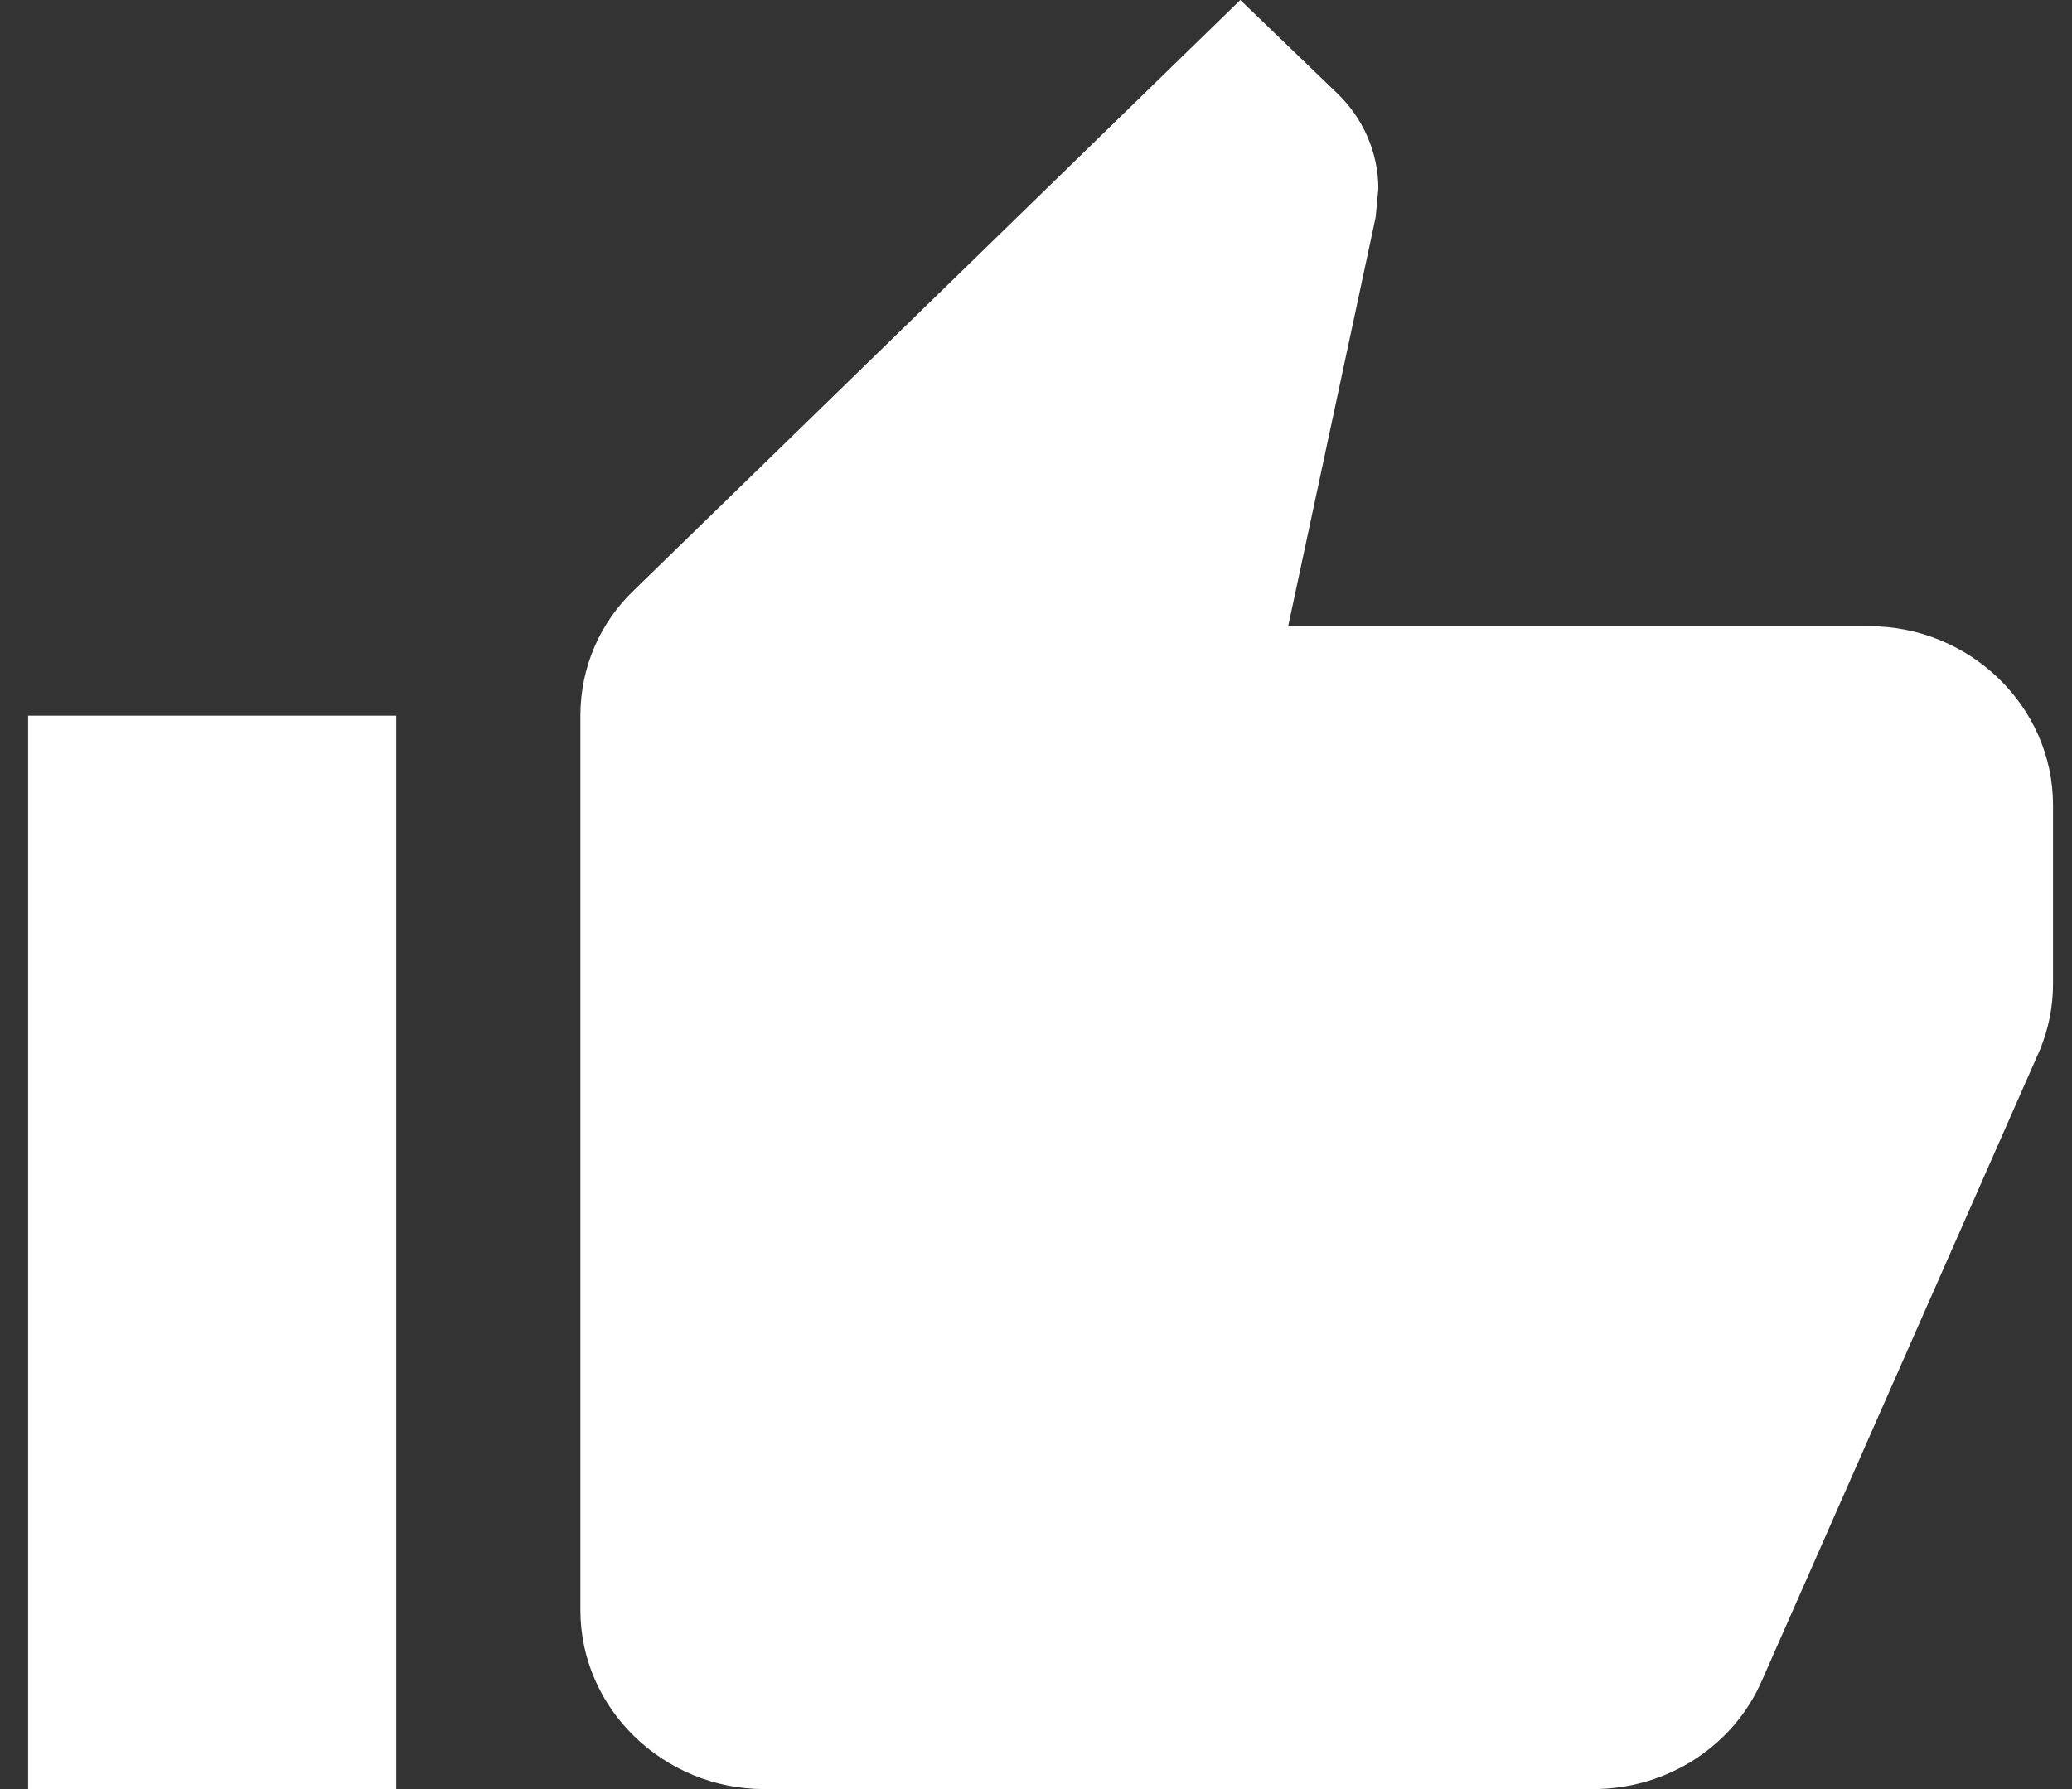 <svg width="44" height="38" viewBox="0 0 44 38" fill="none" xmlns="http://www.w3.org/2000/svg">
<rect x="0" y="0" width="44" height="38" fill="#333333" stroke="none"/>
<path d="M0.597 38H8.415V15.2H0.597V38ZM43.597 17.1C43.597 15.01 41.838 13.3 39.688 13.3H27.355L29.212 4.617L29.27 4.009C29.27 3.23 28.938 2.508 28.41 1.995L26.339 0L13.478 12.521C12.755 13.205 12.325 14.155 12.325 15.2V34.2C12.325 36.29 14.084 38 16.234 38H33.825C35.447 38 36.835 37.05 37.421 35.682L43.324 22.287C43.5 21.85 43.597 21.394 43.597 20.9V17.1Z" fill="white"/>
</svg>
